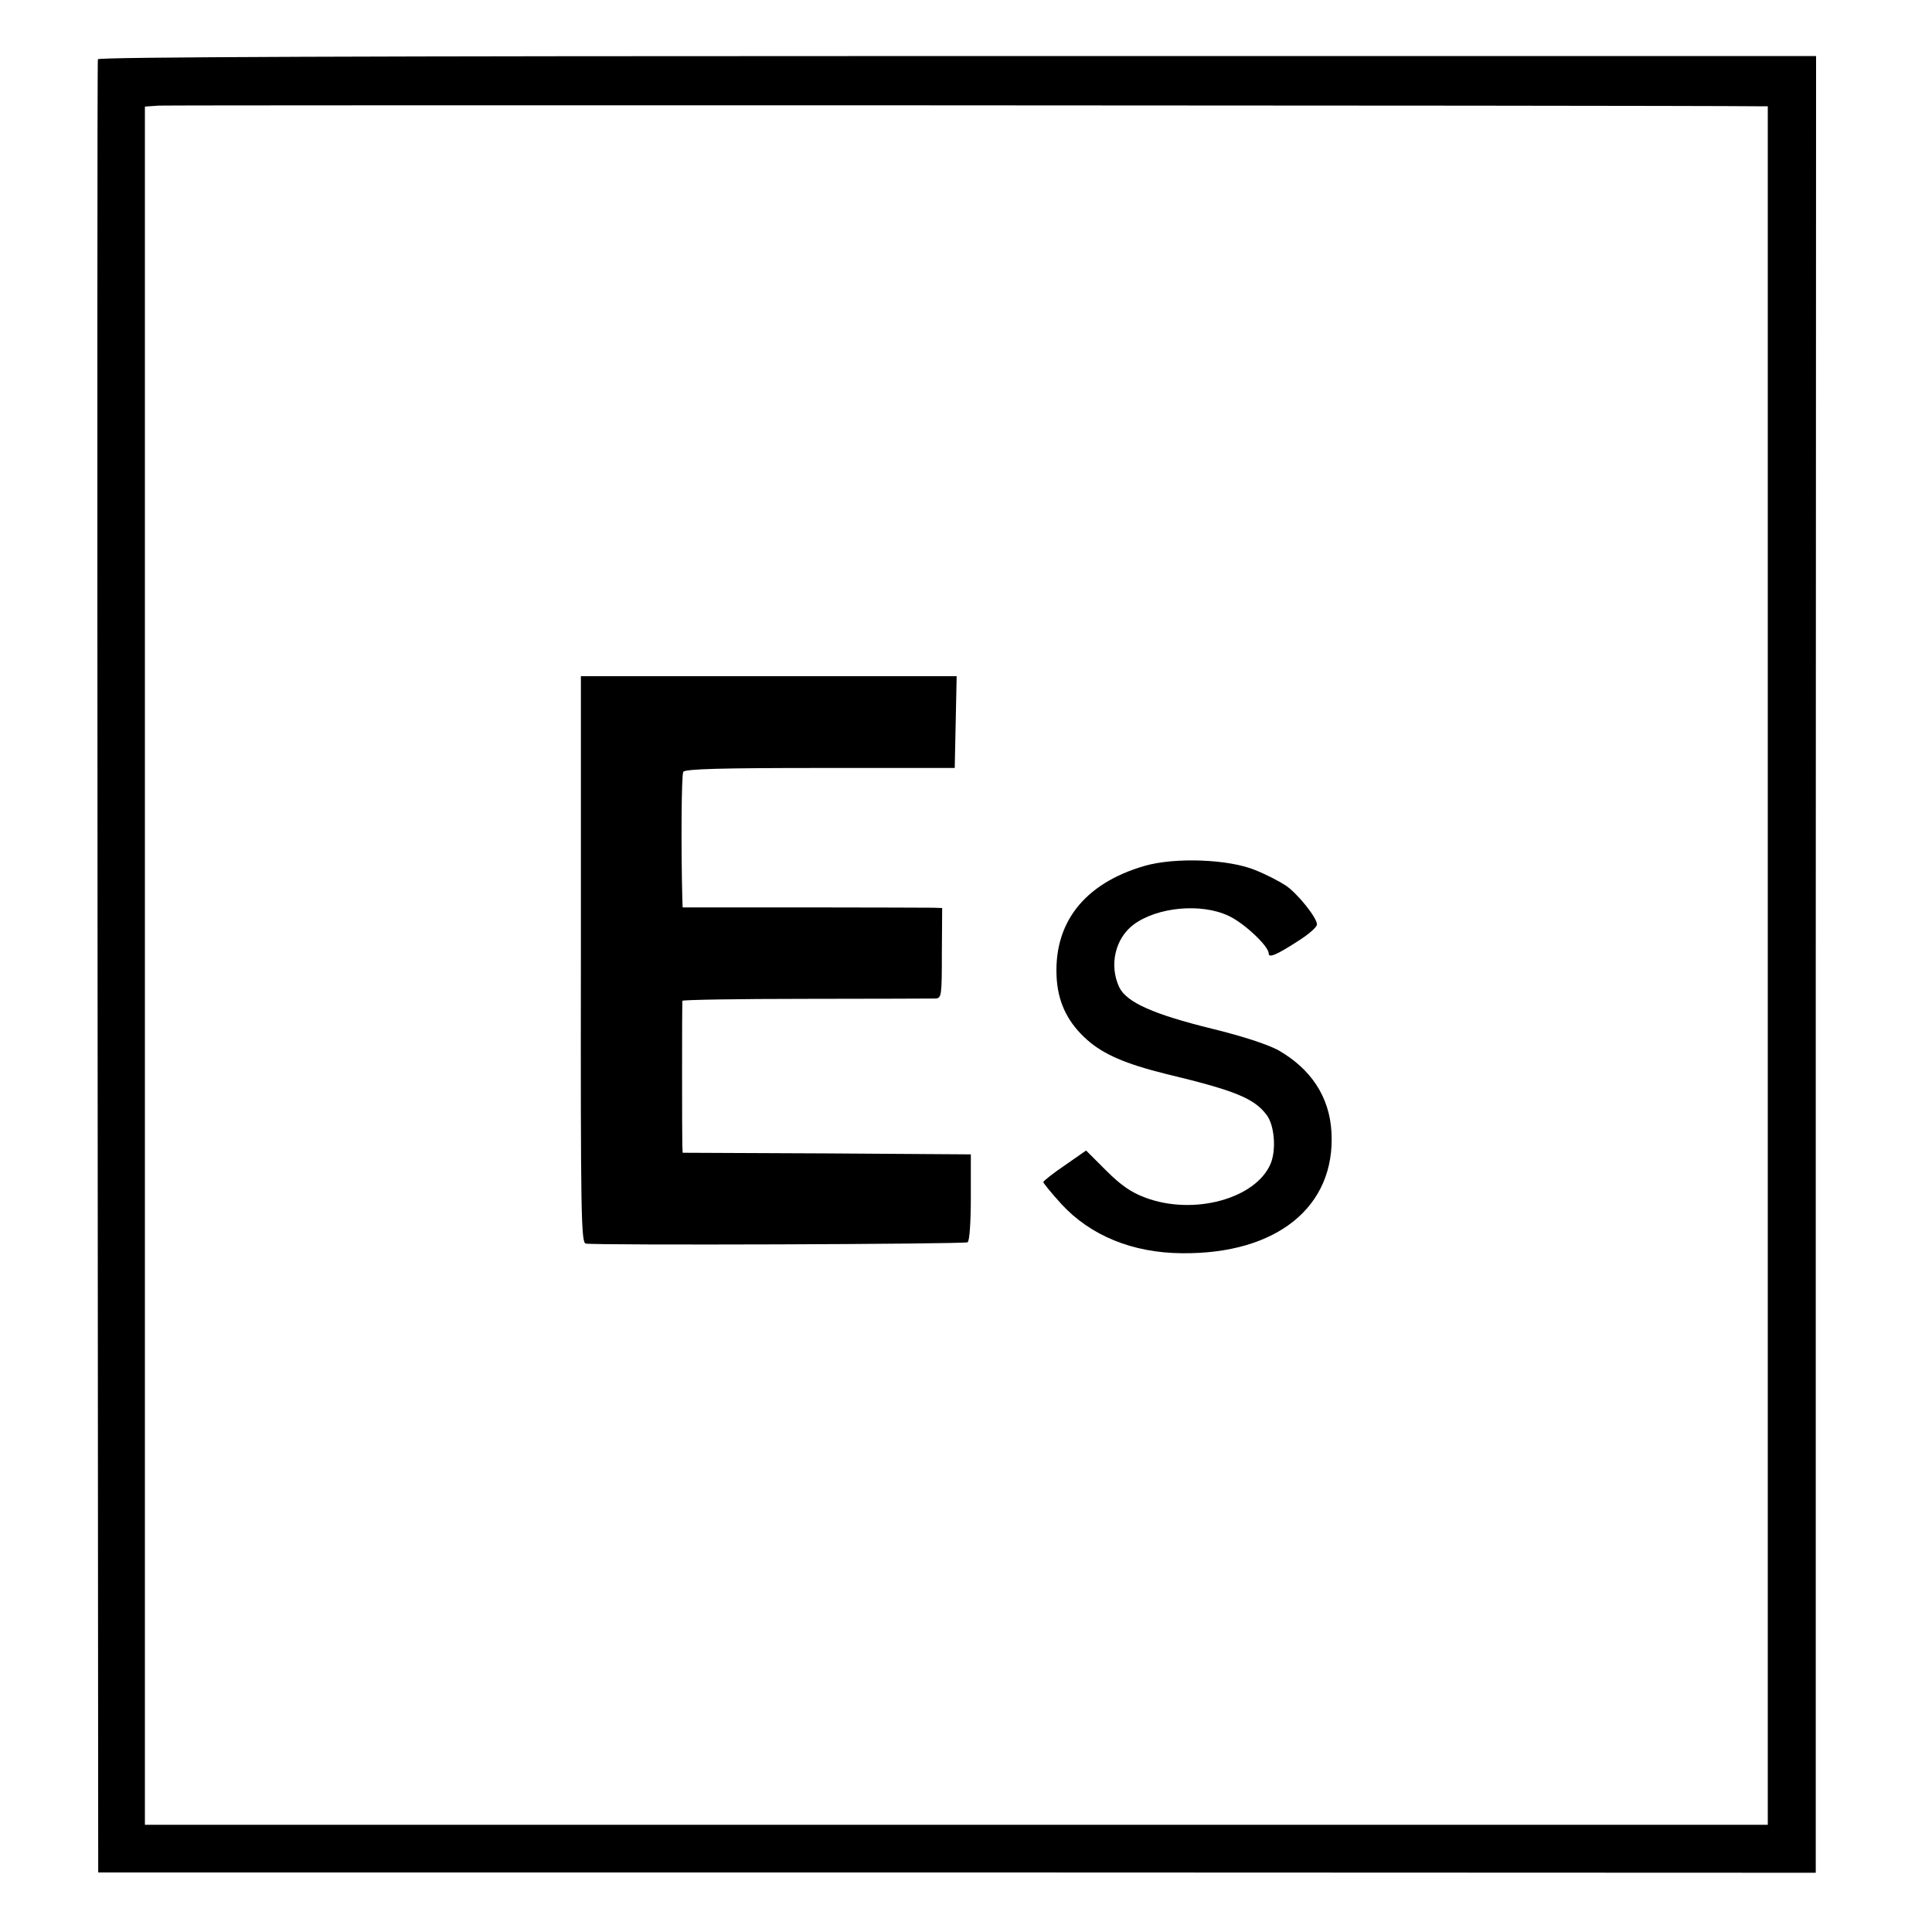 <?xml version="1.0" standalone="no"?>
<!DOCTYPE svg PUBLIC "-//W3C//DTD SVG 20010904//EN"
 "http://www.w3.org/TR/2001/REC-SVG-20010904/DTD/svg10.dtd">
<svg version="1.0" xmlns="http://www.w3.org/2000/svg"
 width="600pt" height="600pt" viewBox="0 0 600 600"
 preserveAspectRatio="xMidYMid meet">
<g transform="translate(0,600) scale(0.1,-0.1)"
fill="#000000" stroke="none">
<path d="M304 5816 c-2 -6 -2 -1275 -1 -2821 l2 -2810 2667 0 2667 -1 0 2821
1 2821 -2666 0 c-1873 0 -2667 -3 -2670 -10z m5149 -146 l37 0 0 -2668 0
-2669 -2520 0 -2520 0 0 2668 0 2668 43 3 c30 2 4672 1 4960 -2z"/>
<path d="M1804 3021 c-1 -796 1 -880 15 -883 28 -6 1176 -2 1186 4 6 4 10 62
10 140 l0 133 -447 3 -448 2 -1 23 c-1 27 -1 439 0 449 1 3 173 6 384 6 210 0
391 1 402 1 19 1 20 8 20 141 l1 140 -26 1 c-14 0 -195 1 -402 1 l-378 0 -1
27 c-4 155 -3 385 3 394 5 9 120 12 425 12 l418 0 3 143 3 142 -584 0 -583 0
0 -879z"/>
<path d="M3555 3311 c-190 -55 -286 -180 -273 -355 6 -75 37 -135 95 -186 51
-45 119 -74 243 -105 217 -52 275 -76 314 -128 24 -32 30 -108 12 -151 -46
-109 -240 -162 -390 -105 -43 16 -75 38 -121 84 l-62 62 -66 -46 c-37 -25 -67
-49 -67 -52 0 -3 25 -34 56 -68 90 -98 221 -152 375 -153 295 -3 477 145 464
376 -6 110 -64 197 -166 255 -34 18 -110 43 -204 66 -183 45 -266 82 -289 129
-32 68 -13 152 45 195 73 54 209 67 294 27 48 -22 125 -94 125 -117 0 -15 24
-5 92 39 32 20 58 43 58 51 0 21 -60 96 -97 121 -18 12 -60 34 -95 48 -83 34
-249 40 -343 13z"/>
</g>
</svg>
